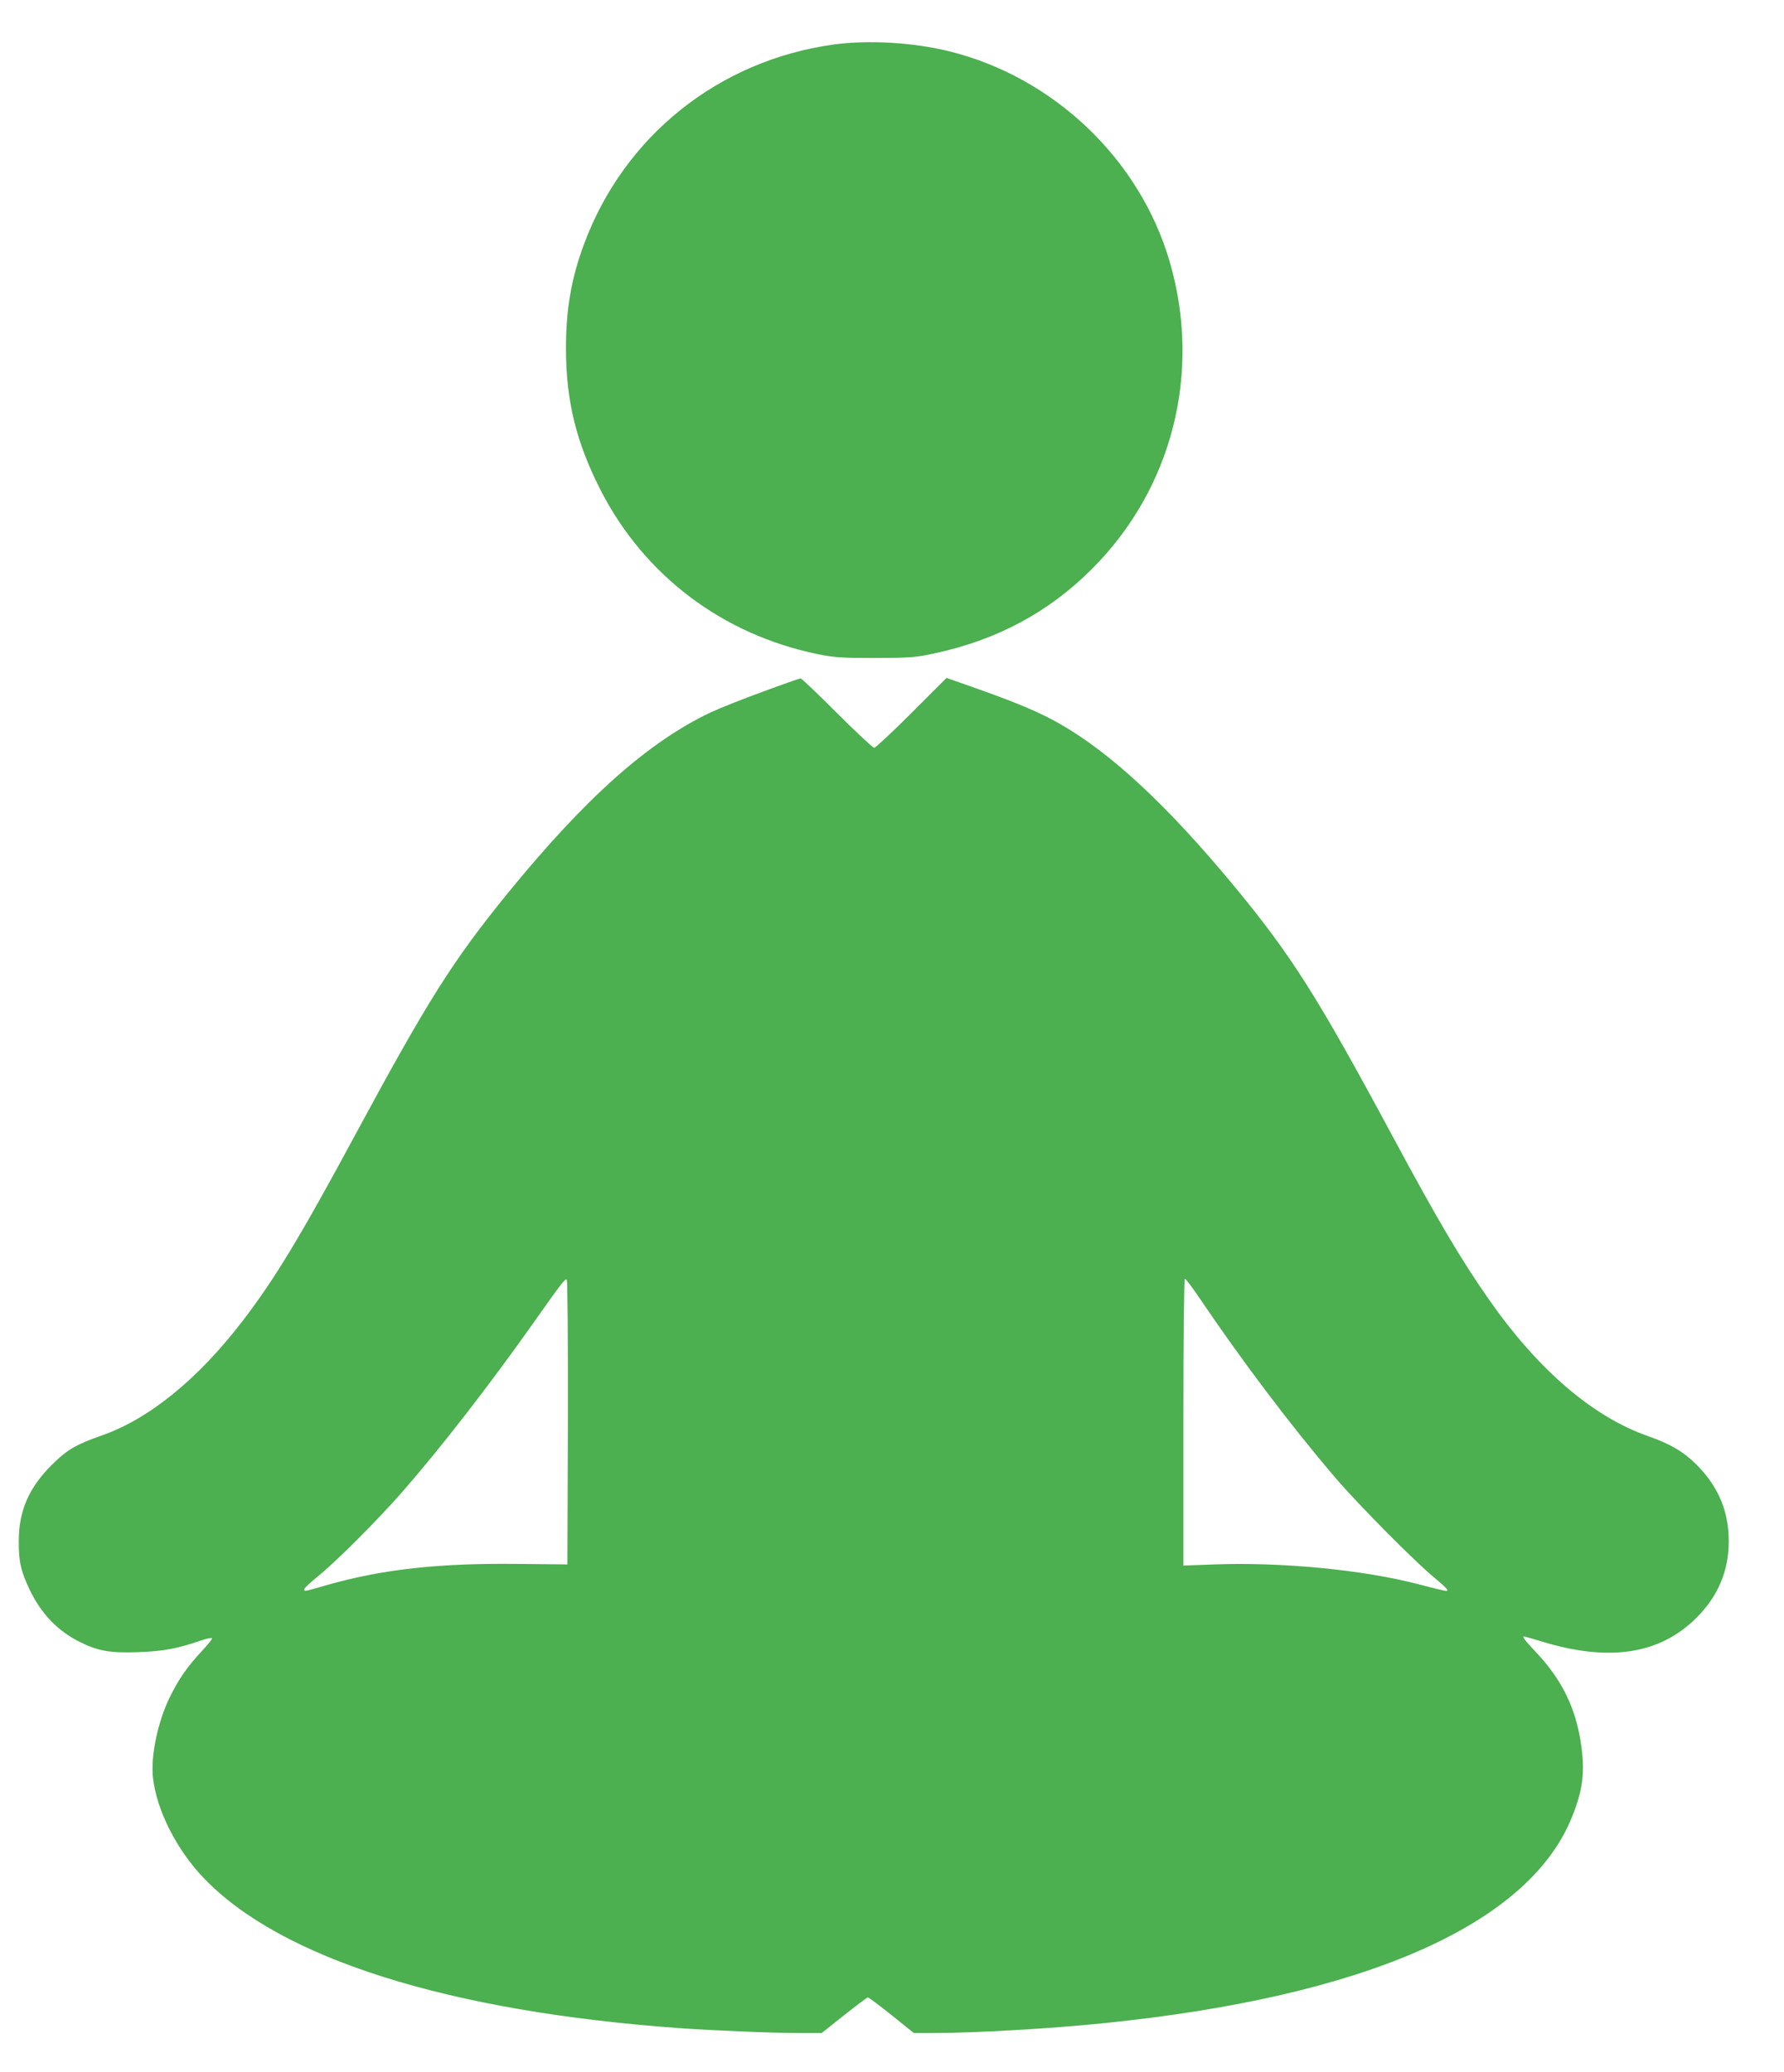<?xml version="1.0" standalone="no"?>
<!DOCTYPE svg PUBLIC "-//W3C//DTD SVG 20010904//EN"
 "http://www.w3.org/TR/2001/REC-SVG-20010904/DTD/svg10.dtd">
<svg version="1.0" xmlns="http://www.w3.org/2000/svg"
 width="1102pt" height="1280pt" viewBox="0 0 1102 1280"
 preserveAspectRatio="xMidYMid meet">
<g transform="translate(0,1280) scale(0.1,-0.1)"
fill="#4caf50" stroke="none">
<path d="M5150 12525 c-711 -98 -1296 -566 -1543 -1235 -79 -213 -111 -403
-111 -645 1 -324 63 -577 215 -875 270 -526 752 -890 1339 -1011 103 -21 141
-24 355 -24 222 1 250 3 365 28 386 82 708 254 975 522 497 496 679 1214 481
1896 -184 635 -718 1144 -1366 1303 -220 54 -498 70 -710 41z"/>
<path d="M4710 8526 c-124 -45 -268 -103 -320 -127 -387 -184 -772 -527 -1251
-1114 -341 -419 -493 -659 -942 -1491 -341 -633 -500 -896 -697 -1153 -277
-362 -580 -608 -873 -710 -158 -55 -215 -89 -307 -181 -141 -140 -204 -284
-204 -470 -1 -128 13 -188 69 -305 72 -148 173 -252 310 -320 113 -56 186 -68
360 -62 155 6 238 21 383 71 42 14 72 20 72 14 0 -6 -28 -40 -61 -76 -91 -97
-145 -175 -200 -287 -75 -153 -119 -366 -104 -498 22 -200 147 -447 314 -620
476 -498 1515 -825 2941 -927 211 -15 574 -30 735 -30 l141 0 138 110 c76 60
142 110 147 110 5 0 71 -49 147 -110 l137 -110 115 0 c261 0 731 27 1060 61
1614 164 2625 609 2891 1275 68 170 81 279 54 457 -33 219 -119 393 -279 562
-69 73 -85 95 -71 95 3 0 56 -15 118 -34 425 -128 742 -72 969 173 126 136
184 296 176 484 -8 172 -73 314 -202 442 -79 78 -160 125 -297 173 -343 121
-678 409 -984 847 -171 245 -317 492 -590 1000 -467 869 -628 1123 -981 1550
-412 498 -760 822 -1077 1003 -119 68 -252 125 -496 212 l-204 72 -216 -216
c-119 -119 -223 -216 -231 -216 -8 0 -112 97 -230 215 -118 118 -219 215 -225
214 -5 0 -111 -37 -235 -83z m-1202 -4517 l-3 -874 -300 3 c-496 6 -847 -33
-1194 -133 -141 -40 -131 -39 -131 -22 1 6 37 41 82 77 112 90 368 346 523
523 240 275 536 657 805 1037 182 258 201 283 211 273 5 -5 8 -374 7 -884z
m3893 784 c272 -403 572 -800 848 -1123 139 -163 494 -521 609 -615 45 -37 82
-71 82 -77 0 -12 4 -12 -180 35 -341 89 -842 137 -1257 122 l-193 -7 0 886 c0
521 4 886 9 886 5 0 42 -48 82 -107z"/>
</g>
</svg>
